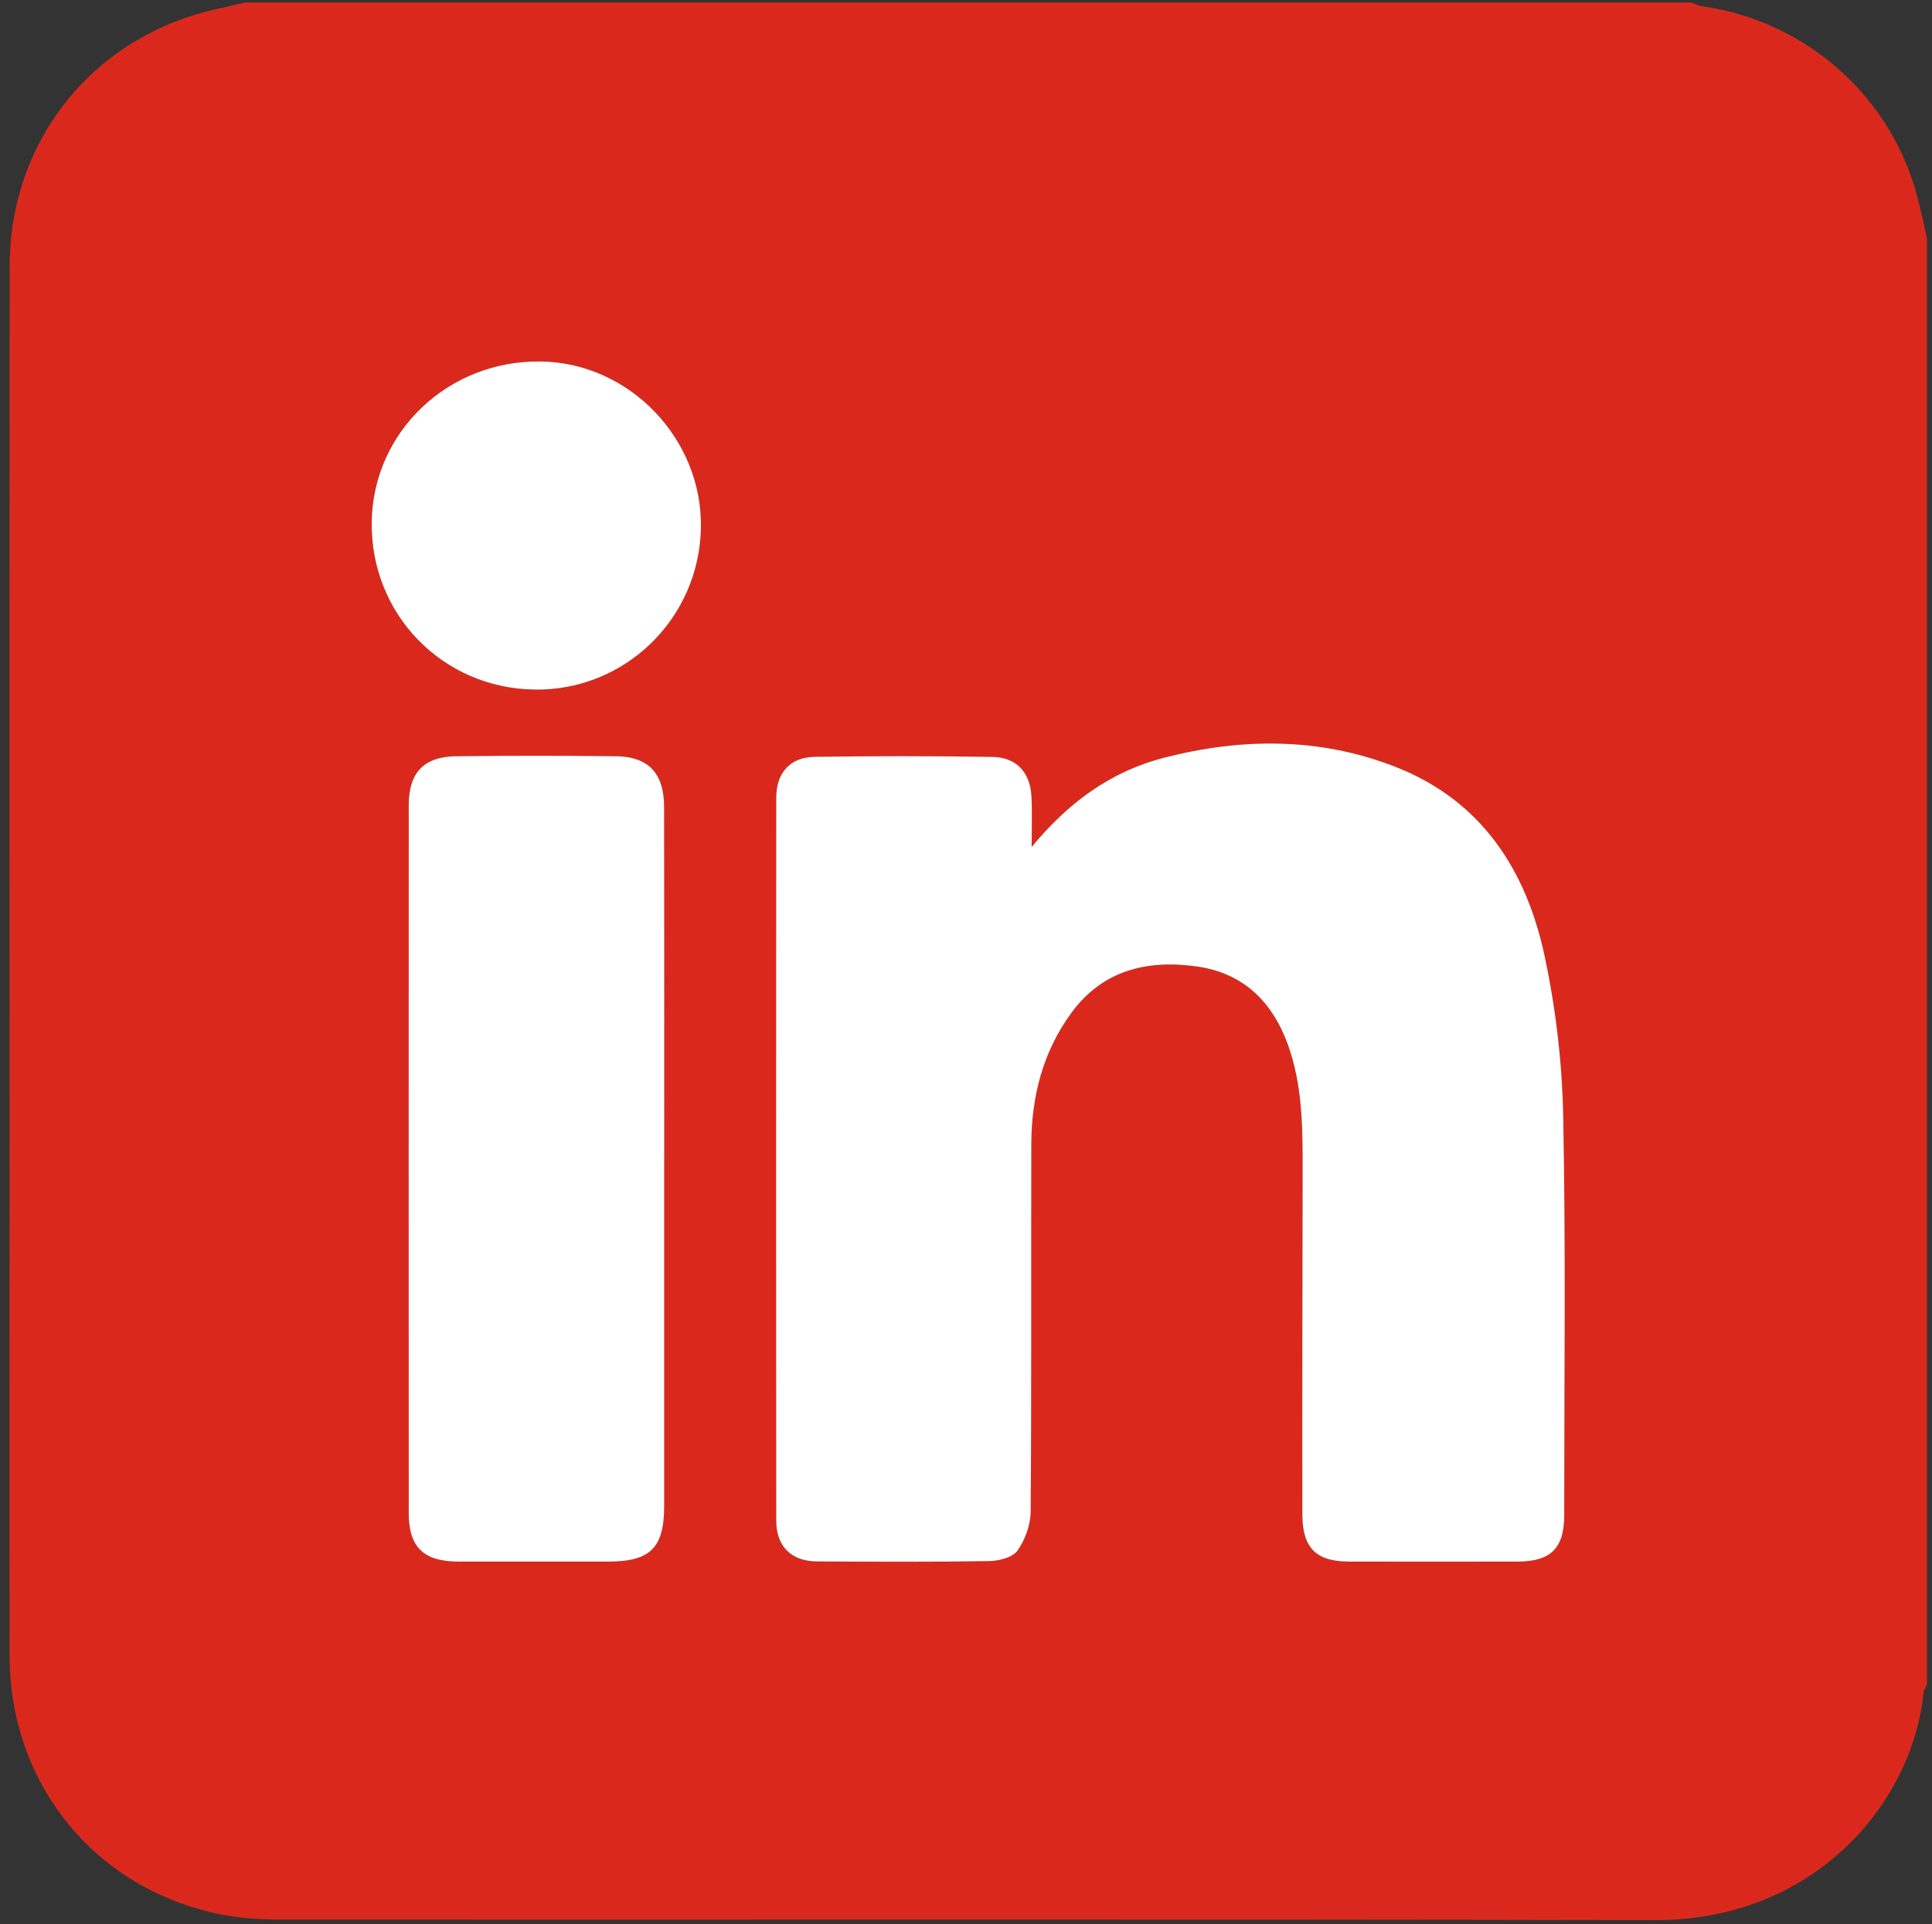 <?xml version="1.0" encoding="UTF-8"?>
<svg id="Livello_1" data-name="Livello 1" xmlns="http://www.w3.org/2000/svg" version="1.1" viewBox="0 0 386 384.5">
  <rect x="0" y="0" width="386" height="384.5" fill="#333333" stroke="none"/>
  <defs>
    <style>
      .cls-1 {
        fill: #da291c;
      }

      .cls-1, .cls-2 {
        stroke-width: 0px;
      }

      .cls-2 {
        fill: #fff;
      }
    </style>
  </defs>
  <path class="cls-1" d="M385,47.66v288.94c-.24.56-.65,1.1-.7,1.68-2.25,22.23-21.99,45.47-53.55,45.4-91.55-.2-183.1-.06-274.65-.11-4.09,0-8.26-.26-12.26-1.08-24.95-5.16-41.87-26.02-41.92-51.57-.06-30.31-.01-60.62-.01-90.93,0-62.24-.03-124.48.02-186.72C1.94,27.74,18.97,6.93,43.89,1.67c1.68-.35,3.34-.78,5.01-1.17,96.31,0,192.62,0,288.94,0,.81.27,1.59.67,2.42.78,20.79,3,37.77,18.19,42.92,38.47.67,2.62,1.22,5.27,1.82,7.9ZM206.1,169.26c0-3.36.13-6.72-.03-10.07-.22-4.78-2.98-7.86-7.73-7.94-11.84-.2-23.7-.2-35.54-.02-5,.08-7.73,3.18-7.73,8.21-.03,48.14-.03,96.28,0,144.42,0,5.15,3,8.12,8.15,8.15,11.47.06,22.95.11,34.42-.07,1.95-.03,4.66-.73,5.64-2.1,1.53-2.16,2.61-5.14,2.63-7.79.19-24.44.07-48.89.13-73.33.02-9.56,2.29-18.55,8.03-26.36,6.24-8.5,15.09-10.61,24.94-9.25,9.29,1.28,15.15,6.94,18.29,15.64,2.95,8.14,2.95,16.62,2.94,25.1-.03,22.95-.09,45.9-.05,68.84.01,6.66,2.79,9.34,9.33,9.35,11.22.02,22.45.02,33.67,0,6.64-.01,9.32-2.66,9.32-9.28,0-26.56.33-53.14-.2-79.69-.22-10.76-1.49-21.67-3.75-32.19-3.69-17.15-12.66-30.96-29.77-37.65-15.12-5.91-30.68-5.83-46.27-1.81-10.81,2.79-19.23,9.11-26.43,17.84ZM132.7,231.62c0-23.45.02-46.9-.02-70.35-.01-6.78-3.11-10.09-9.69-10.17-10.6-.12-21.21-.12-31.81,0-6.52.07-9.52,3.27-9.53,9.8-.01,47.15-.02,94.3,0,141.45,0,6.8,2.98,9.67,9.91,9.68,9.98.02,19.96,0,29.94,0,8.45,0,11.18-2.72,11.19-11.19.01-23.08,0-46.15,0-69.23ZM106.75,137.79c18.08.28,32.93-14.13,33.28-32.3.34-17.79-14.27-33.01-31.96-33.27-18.52-.28-33.58,14.03-33.82,32.12-.24,18.37,14.13,33.16,32.49,33.44Z"/>
  <path class="cls-2" d="M206.1,169.26c7.2-8.73,15.62-15.05,26.43-17.84,15.59-4.02,31.15-4.1,46.27,1.81,17.11,6.69,26.08,20.5,29.77,37.65,2.26,10.52,3.54,21.43,3.75,32.19.53,26.55.2,53.13.2,79.69,0,6.61-2.68,9.27-9.32,9.28-11.22.02-22.45.02-33.67,0-6.53-.01-9.31-2.68-9.33-9.35-.04-22.95.02-45.9.05-68.84.01-8.48,0-16.96-2.94-25.1-3.15-8.69-9-14.36-18.29-15.64-9.85-1.36-18.7.75-24.94,9.25-5.74,7.81-8.01,16.8-8.03,26.36-.06,24.44.06,48.89-.13,73.33-.02,2.65-1.1,5.63-2.63,7.79-.98,1.37-3.69,2.07-5.64,2.1-11.47.19-22.95.13-34.42.07-5.14-.03-8.14-3-8.15-8.15-.03-48.14-.03-96.28,0-144.42,0-5.03,2.74-8.13,7.73-8.21,11.84-.18,23.7-.18,35.54.02,4.75.08,7.51,3.15,7.73,7.94.16,3.35.03,6.71.03,10.07Z"/>
  <path class="cls-2" d="M132.7,231.62c0,23.08,0,46.15,0,69.23,0,8.46-2.74,11.18-11.19,11.19-9.98,0-19.96.01-29.94,0-6.93-.01-9.91-2.88-9.91-9.68-.02-47.15-.02-94.3,0-141.45,0-6.53,3.01-9.73,9.53-9.8,10.6-.12,21.21-.12,31.81,0,6.57.07,9.67,3.39,9.69,10.17.04,23.45.02,46.9.02,70.35Z"/>
  <path class="cls-2" d="M106.75,137.79c-18.36-.28-32.73-15.07-32.49-33.44.24-18.1,15.29-32.4,33.82-32.12,17.69.26,32.3,15.48,31.96,33.27-.35,18.16-15.2,32.57-33.28,32.3Z"/>
</svg>